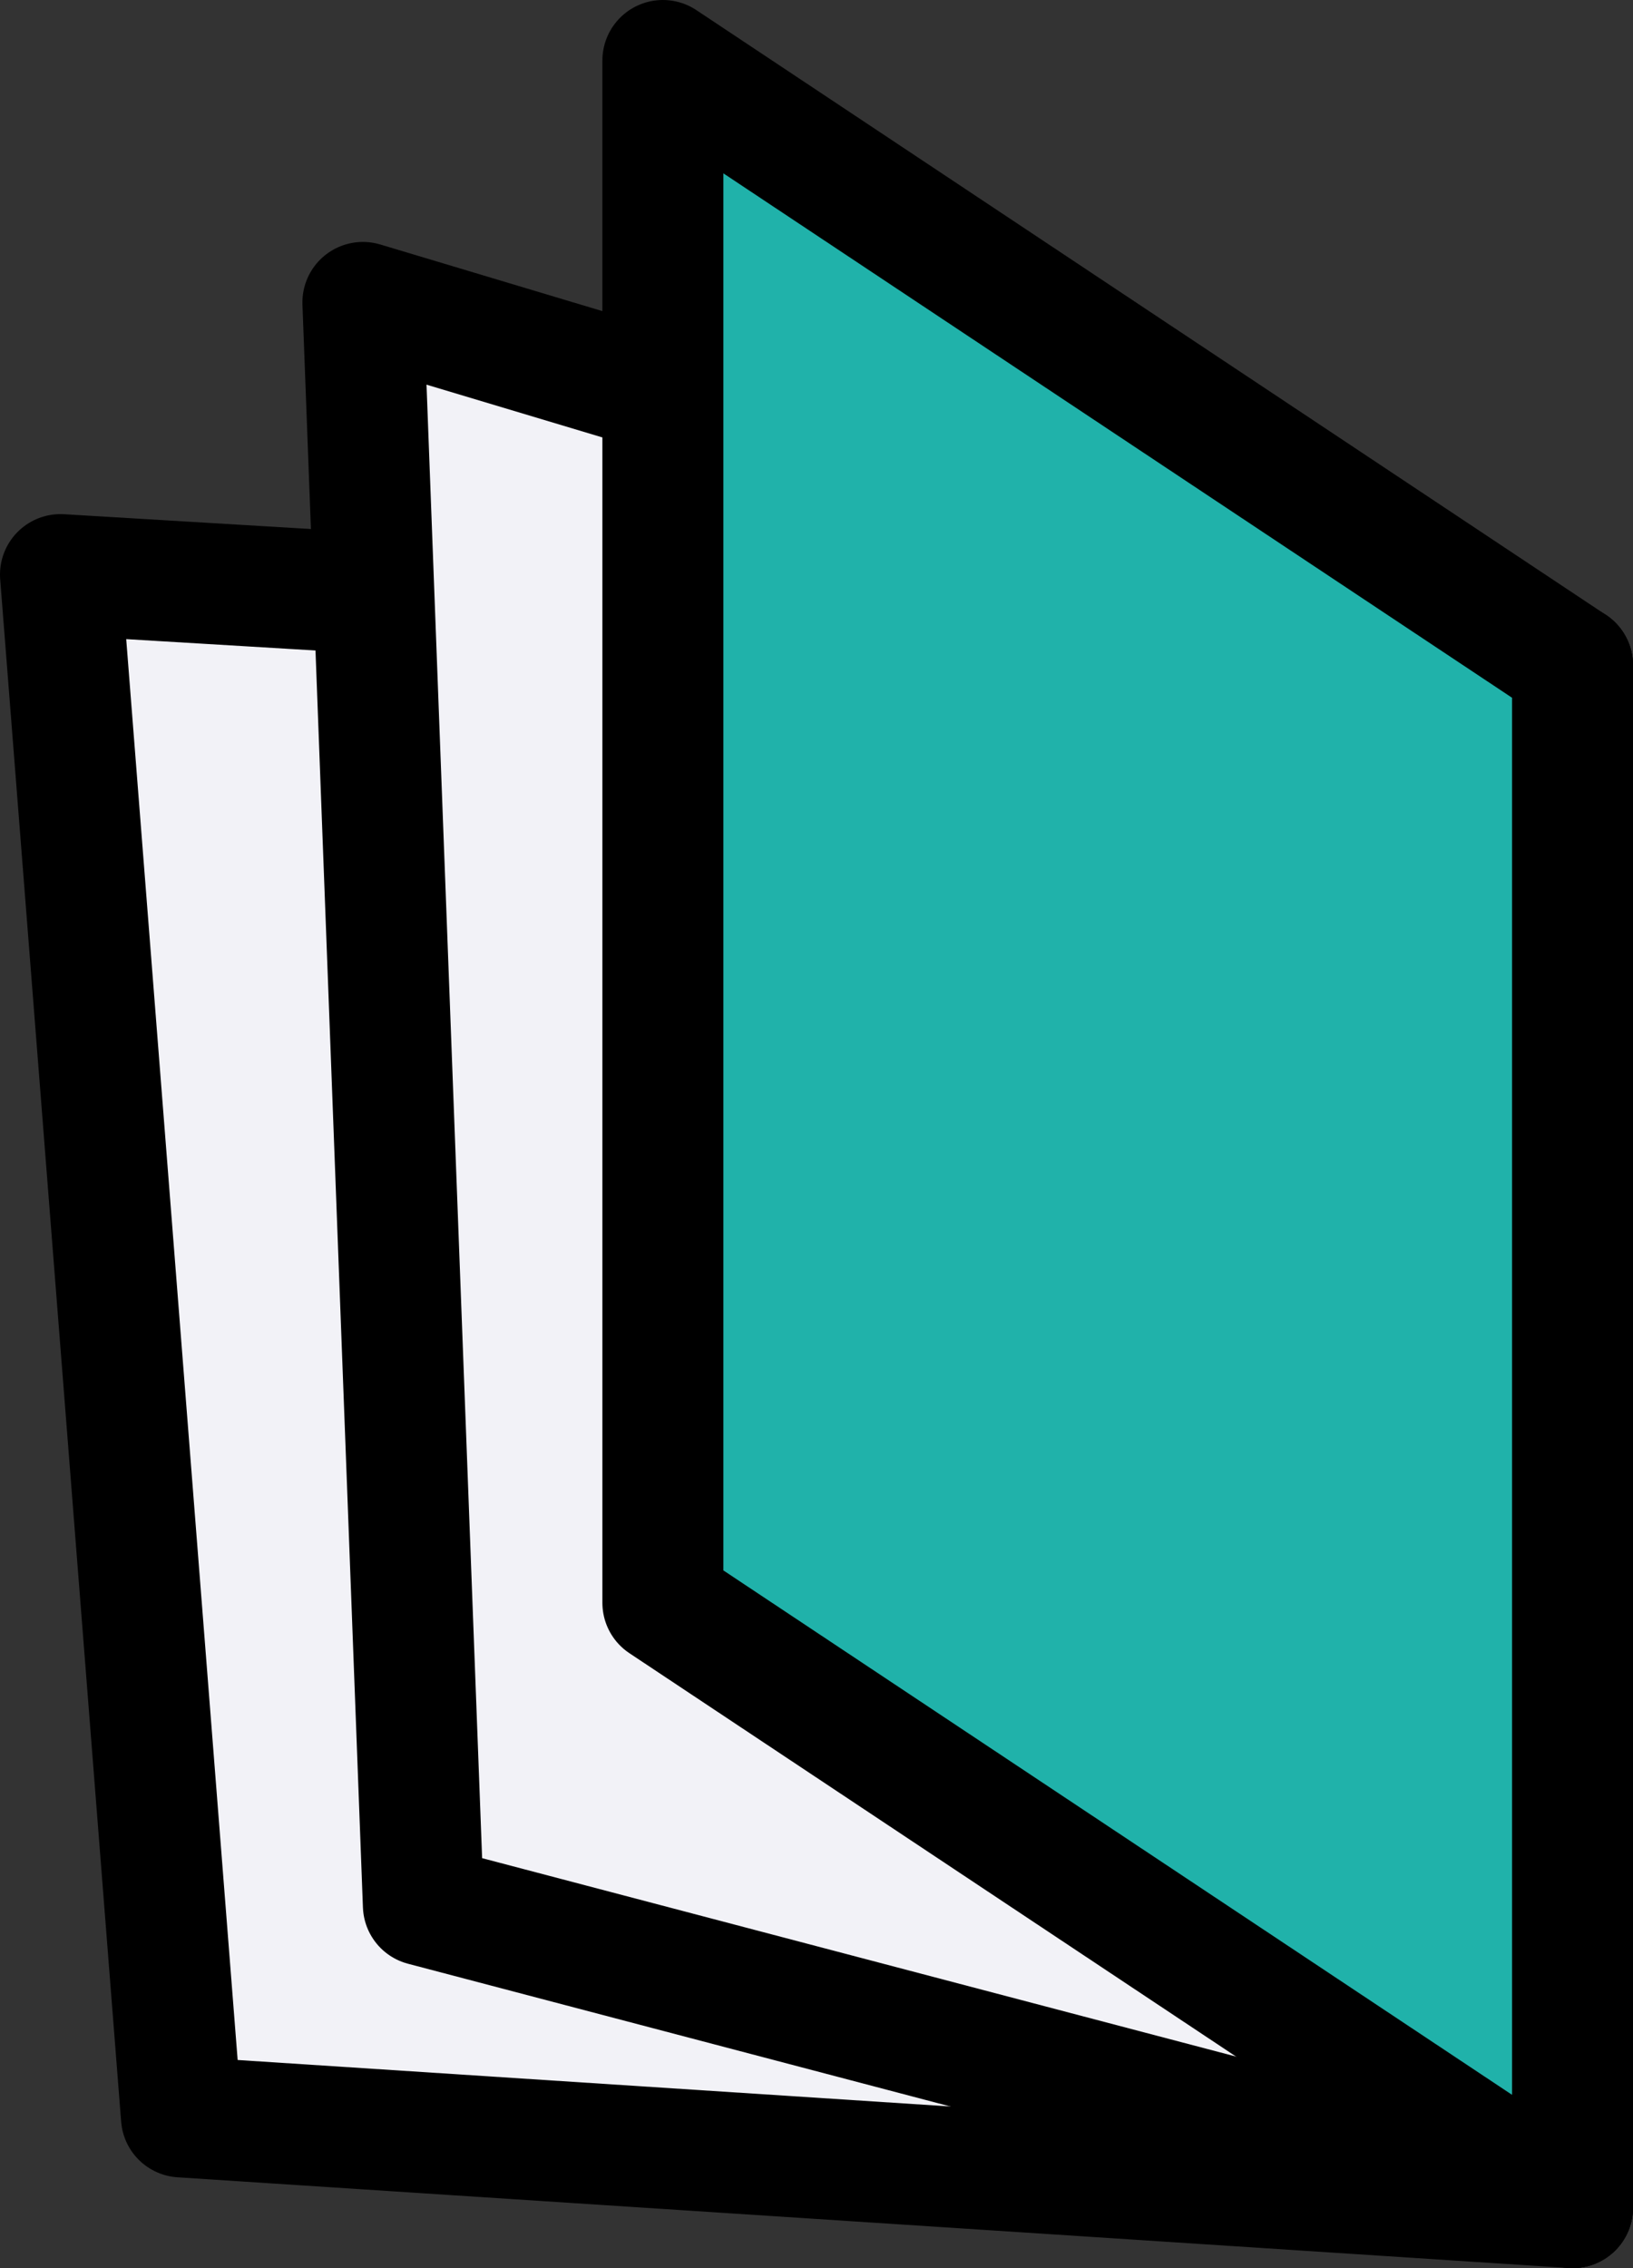 <svg xmlns="http://www.w3.org/2000/svg" viewBox="0 0 54 75"><rect x="0" y="0" width="54" height="75" fill="#333333" stroke="none"/><title>Asset 1</title><g id="ac687bca-b879-4a80-88ba-9a857c0c827d" data-name="Layer 2"><g id="b3254f36-897d-4f89-b3b3-84ce72b25b79" data-name="Layer 1"><polygon points="52 73 6 70 2 19 52 22 52 73" fill="#f2f2f7" stroke="#000" stroke-linecap="round" stroke-linejoin="round" stroke-width="4"/><polygon points="52 73 14 63 12 10 52 22 52 73" fill="#f2f2f7" stroke="#000" stroke-linecap="round" stroke-linejoin="round" stroke-width="4"/><polygon points="52 73 21.92 53 21.92 2 52 22 52 73" fill="#20b2aa" stroke="#000" stroke-linecap="round" stroke-linejoin="round" stroke-width="4"/></g></g></svg>
